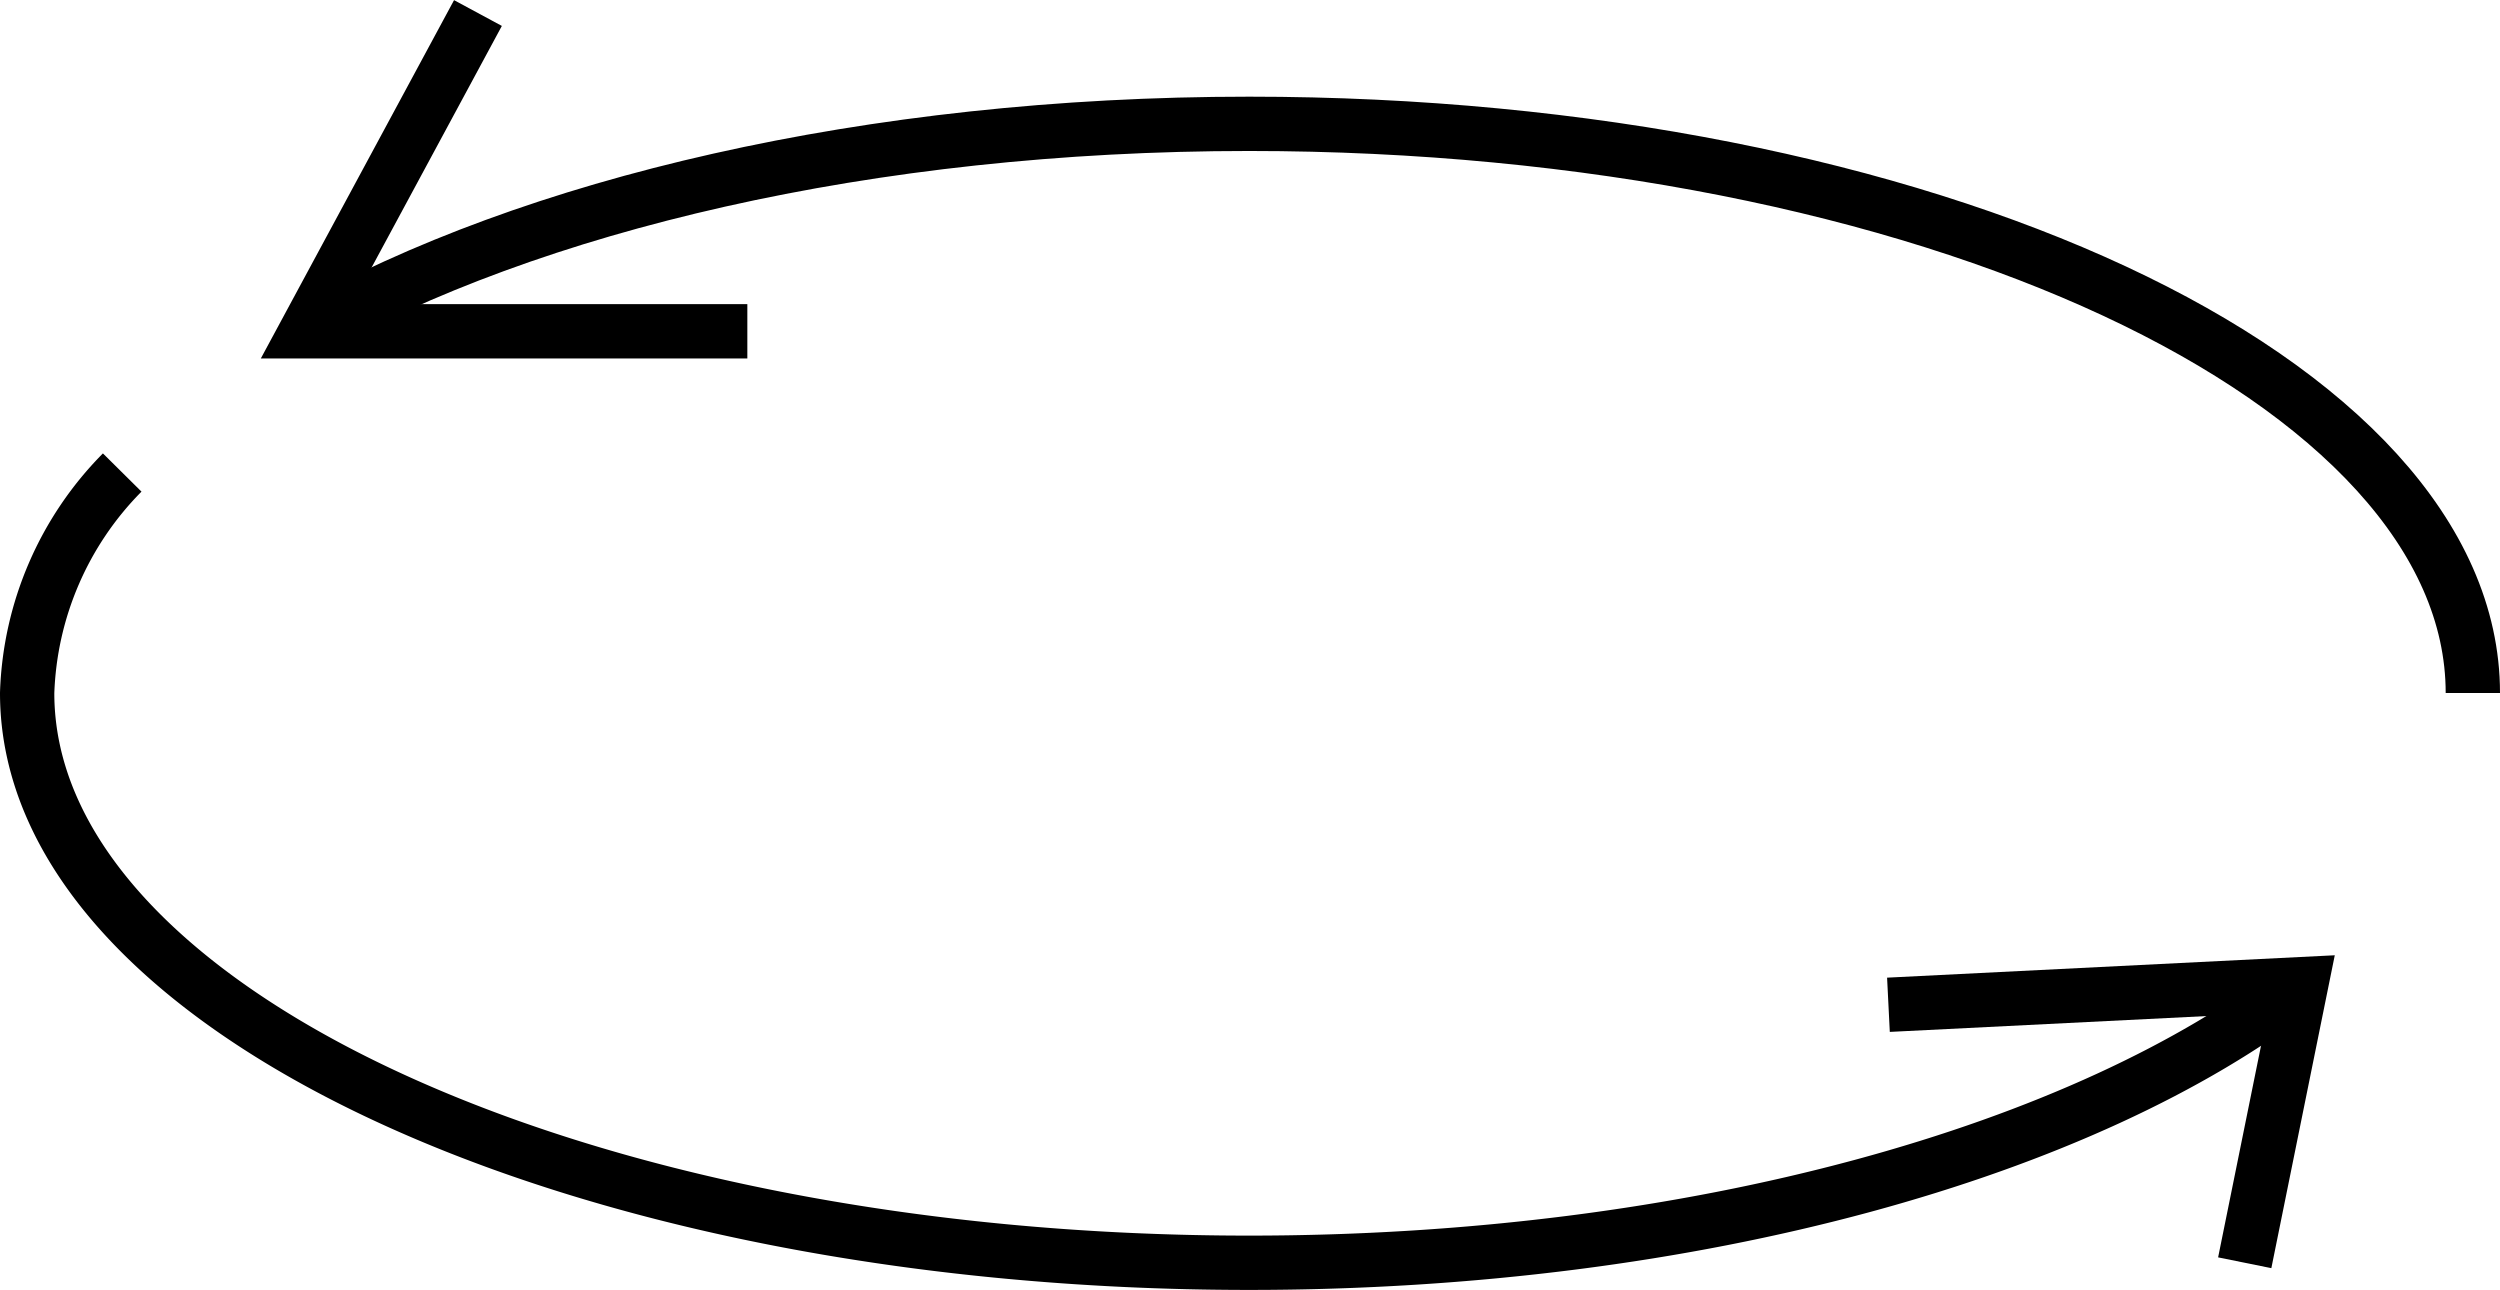 <svg xmlns="http://www.w3.org/2000/svg" viewBox="0 0 46.03 23.75"><defs><style>.cls-1{fill:none;stroke:#000;stroke-miterlimit:10;}</style></defs><g id="Layer_2" data-name="Layer 2"><g id="Capa_1" data-name="Capa 1"><path class="cls-1" d="M45.53,12.76C45.53,7,35.45,2.28,23,2.28,16,2.28,9.77,3.77,5.64,6.1"/><path class="cls-1" d="M2.25,8.7A6.05,6.05,0,0,0,.5,12.76C.5,18.55,10.58,23.25,23,23.25c8.22,0,15.42-2.06,19.35-5.12"/><polyline class="cls-1" points="34.77 18.5 42.37 18.12 41.33 23.25"/><polyline class="cls-1" points="8.8 0.24 5.64 6.1 13.76 6.1"/></g></g></svg>